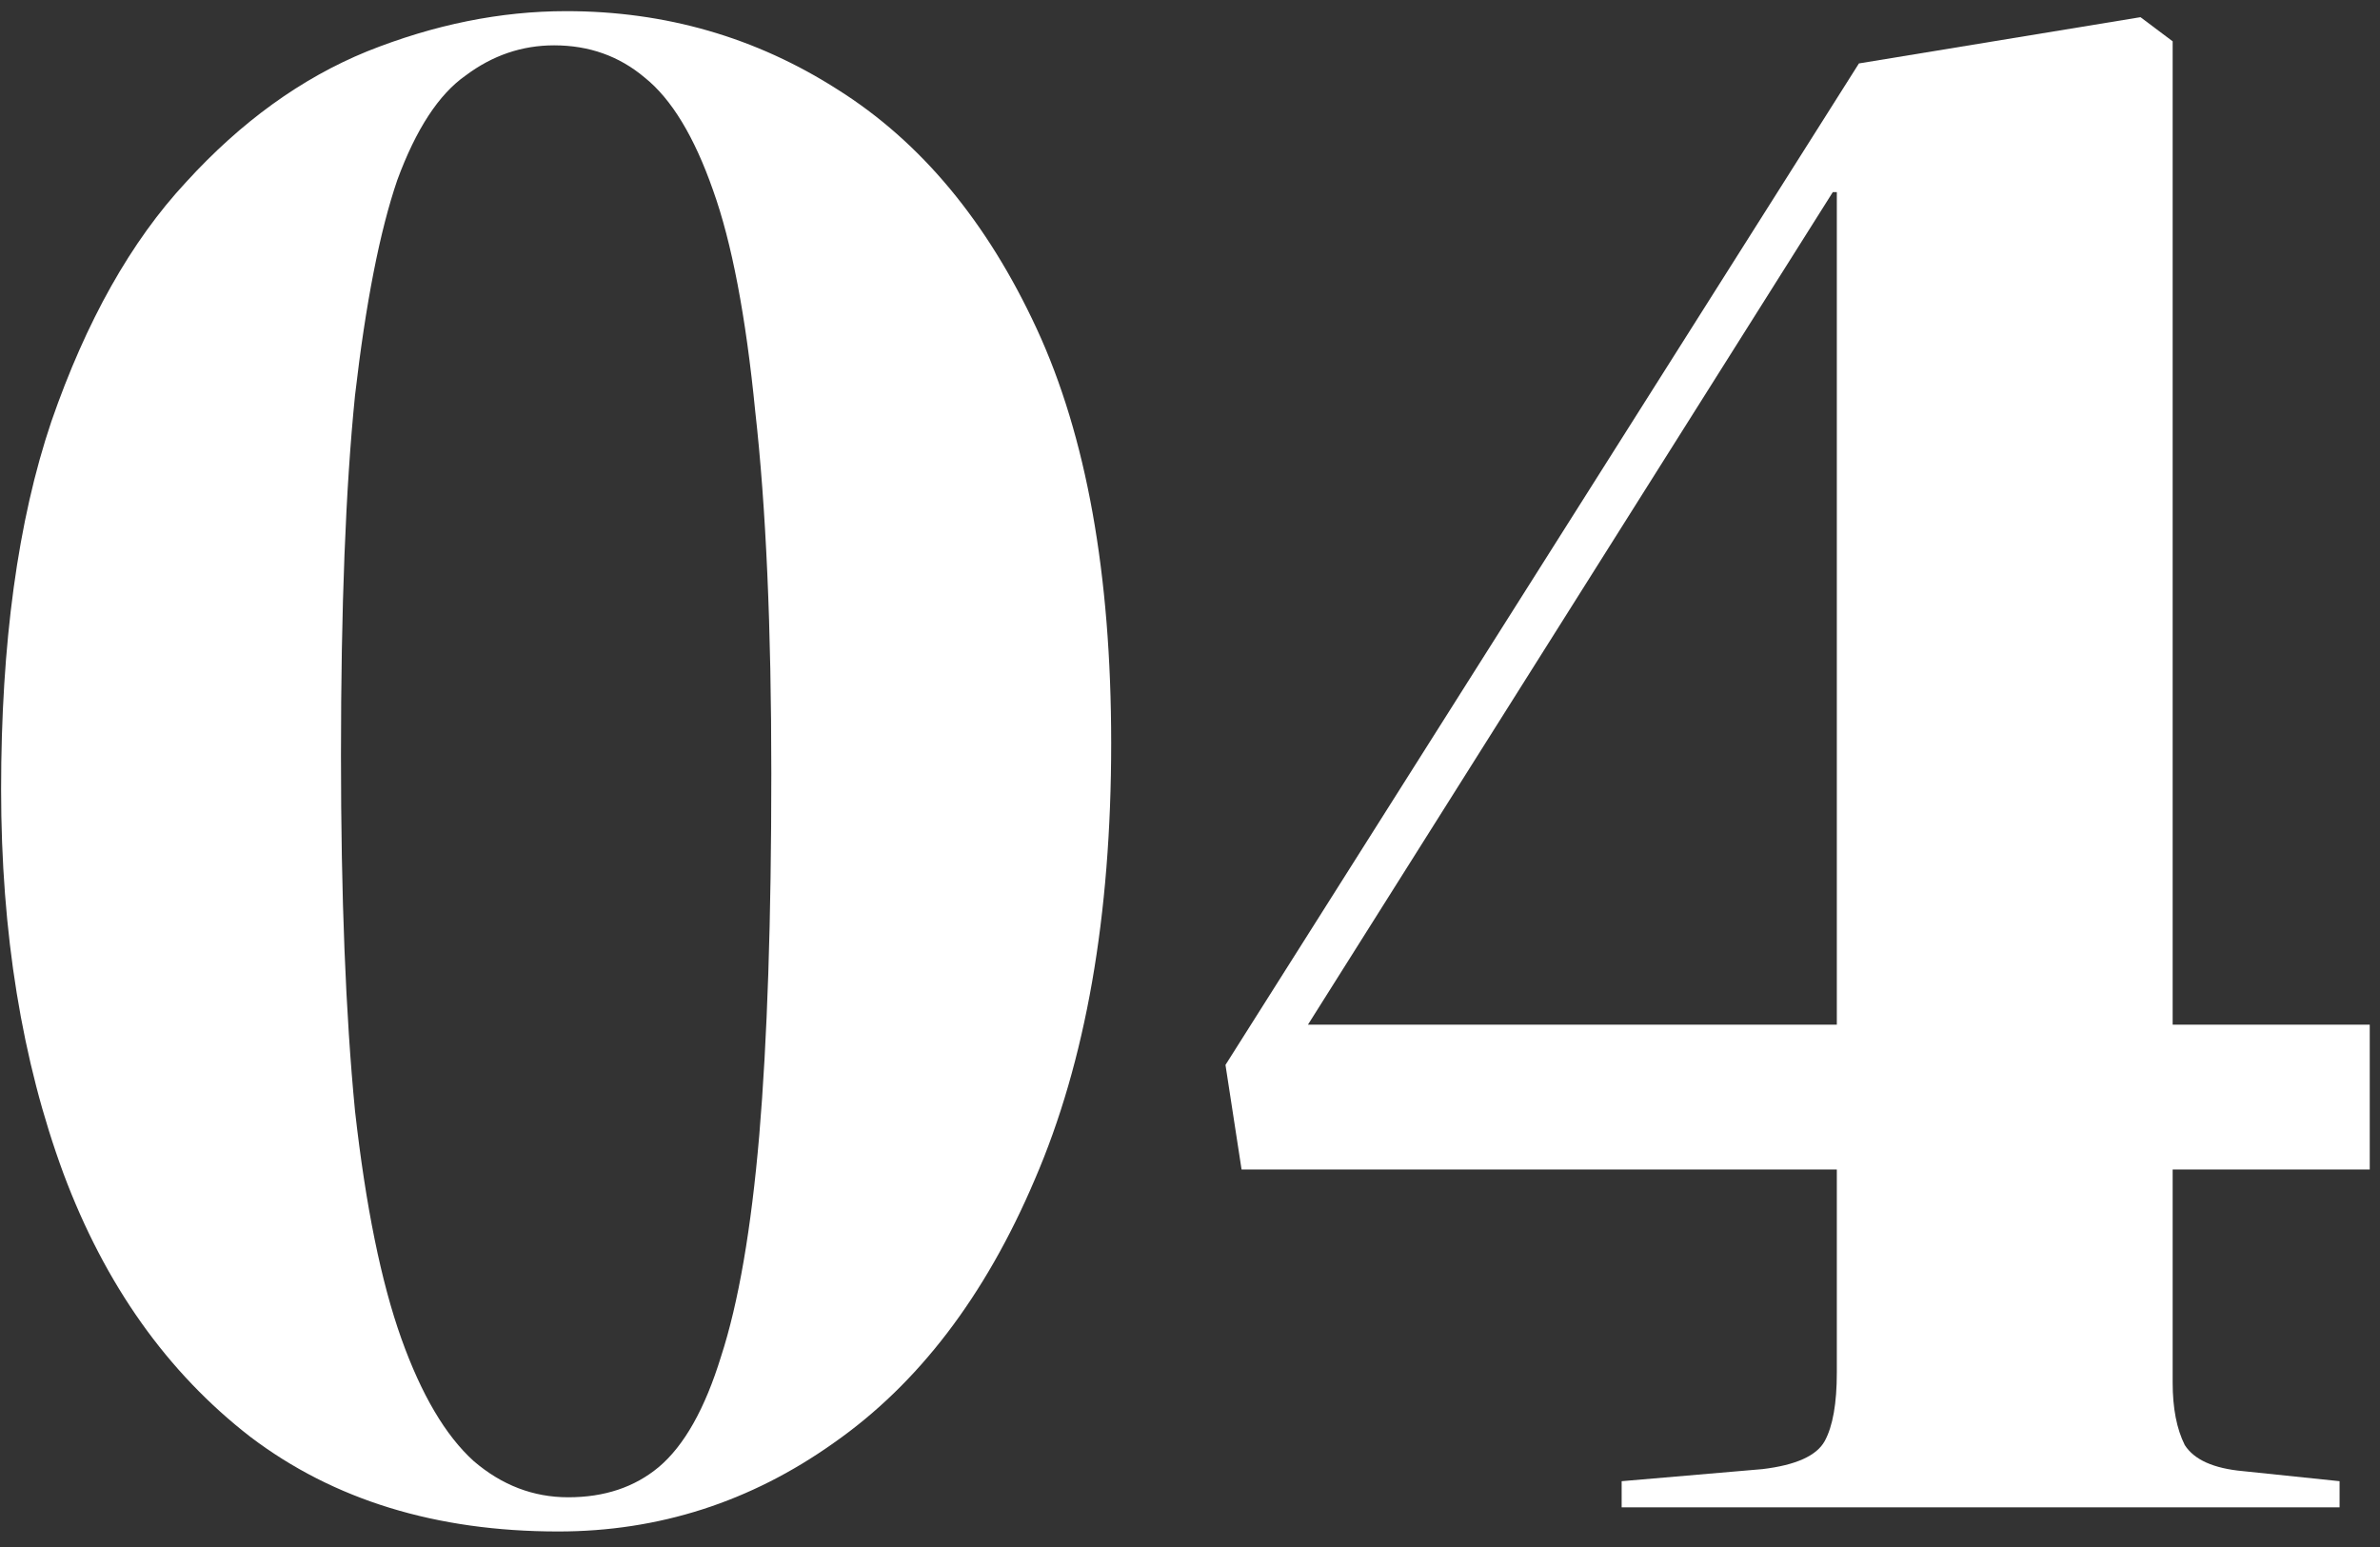 <?xml version="1.0" encoding="UTF-8"?> <svg xmlns="http://www.w3.org/2000/svg" width="120" height="78" viewBox="0 0 120 78" fill="none"><rect x="0" y="0" width="120" height="78" fill="#333333" stroke="none"/><path d="M81.764 76V74.682L88.862 74.073C90.551 73.871 91.599 73.398 92.005 72.654C92.41 71.91 92.613 70.761 92.613 69.207V58.966H62.6L61.789 53.693L93.728 3.198L107.924 0.866L109.546 2.083V51.665H119.483V58.966H109.546V69.713C109.546 70.998 109.749 72.046 110.155 72.857C110.628 73.6 111.608 74.04 113.095 74.175L117.962 74.682V76H81.764ZM65.946 51.665H92.613V9.687H92.41L65.946 51.665Z" fill="white"></path><path d="M28.142 77.217C21.991 77.217 16.82 75.628 12.629 72.451C8.438 69.207 5.295 64.779 3.199 59.168C1.104 53.49 0.056 47.035 0.056 39.802C0.056 32.434 0.901 26.249 2.591 21.247C4.348 16.177 6.613 12.155 9.384 9.18C12.156 6.139 15.197 3.942 18.51 2.59C21.89 1.238 25.236 0.562 28.548 0.562C33.55 0.562 38.113 1.88 42.236 4.516C46.427 7.153 49.773 11.175 52.274 16.582C54.776 21.99 56.026 28.953 56.026 37.47C56.026 46.19 54.742 53.524 52.173 59.473C49.672 65.353 46.292 69.781 42.033 72.755C37.843 75.73 33.212 77.217 28.142 77.217ZM28.649 75.493C30.474 75.493 31.995 74.986 33.212 73.972C34.496 72.891 35.544 71.032 36.355 68.395C37.234 65.692 37.876 61.974 38.282 57.242C38.687 52.443 38.89 46.359 38.89 38.991C38.89 31.623 38.62 25.539 38.079 20.74C37.606 15.94 36.896 12.222 35.95 9.586C35.003 6.882 33.854 4.989 32.502 3.908C31.218 2.826 29.697 2.286 27.939 2.286C26.317 2.286 24.83 2.793 23.478 3.807C22.126 4.753 20.977 6.51 20.031 9.079C19.152 11.648 18.442 15.264 17.901 19.928C17.428 24.593 17.192 30.642 17.192 38.078C17.192 45.176 17.428 51.158 17.901 56.025C18.442 60.825 19.22 64.644 20.233 67.483C21.247 70.322 22.464 72.384 23.884 73.668C25.303 74.885 26.892 75.493 28.649 75.493Z" fill="white"></path></svg> 